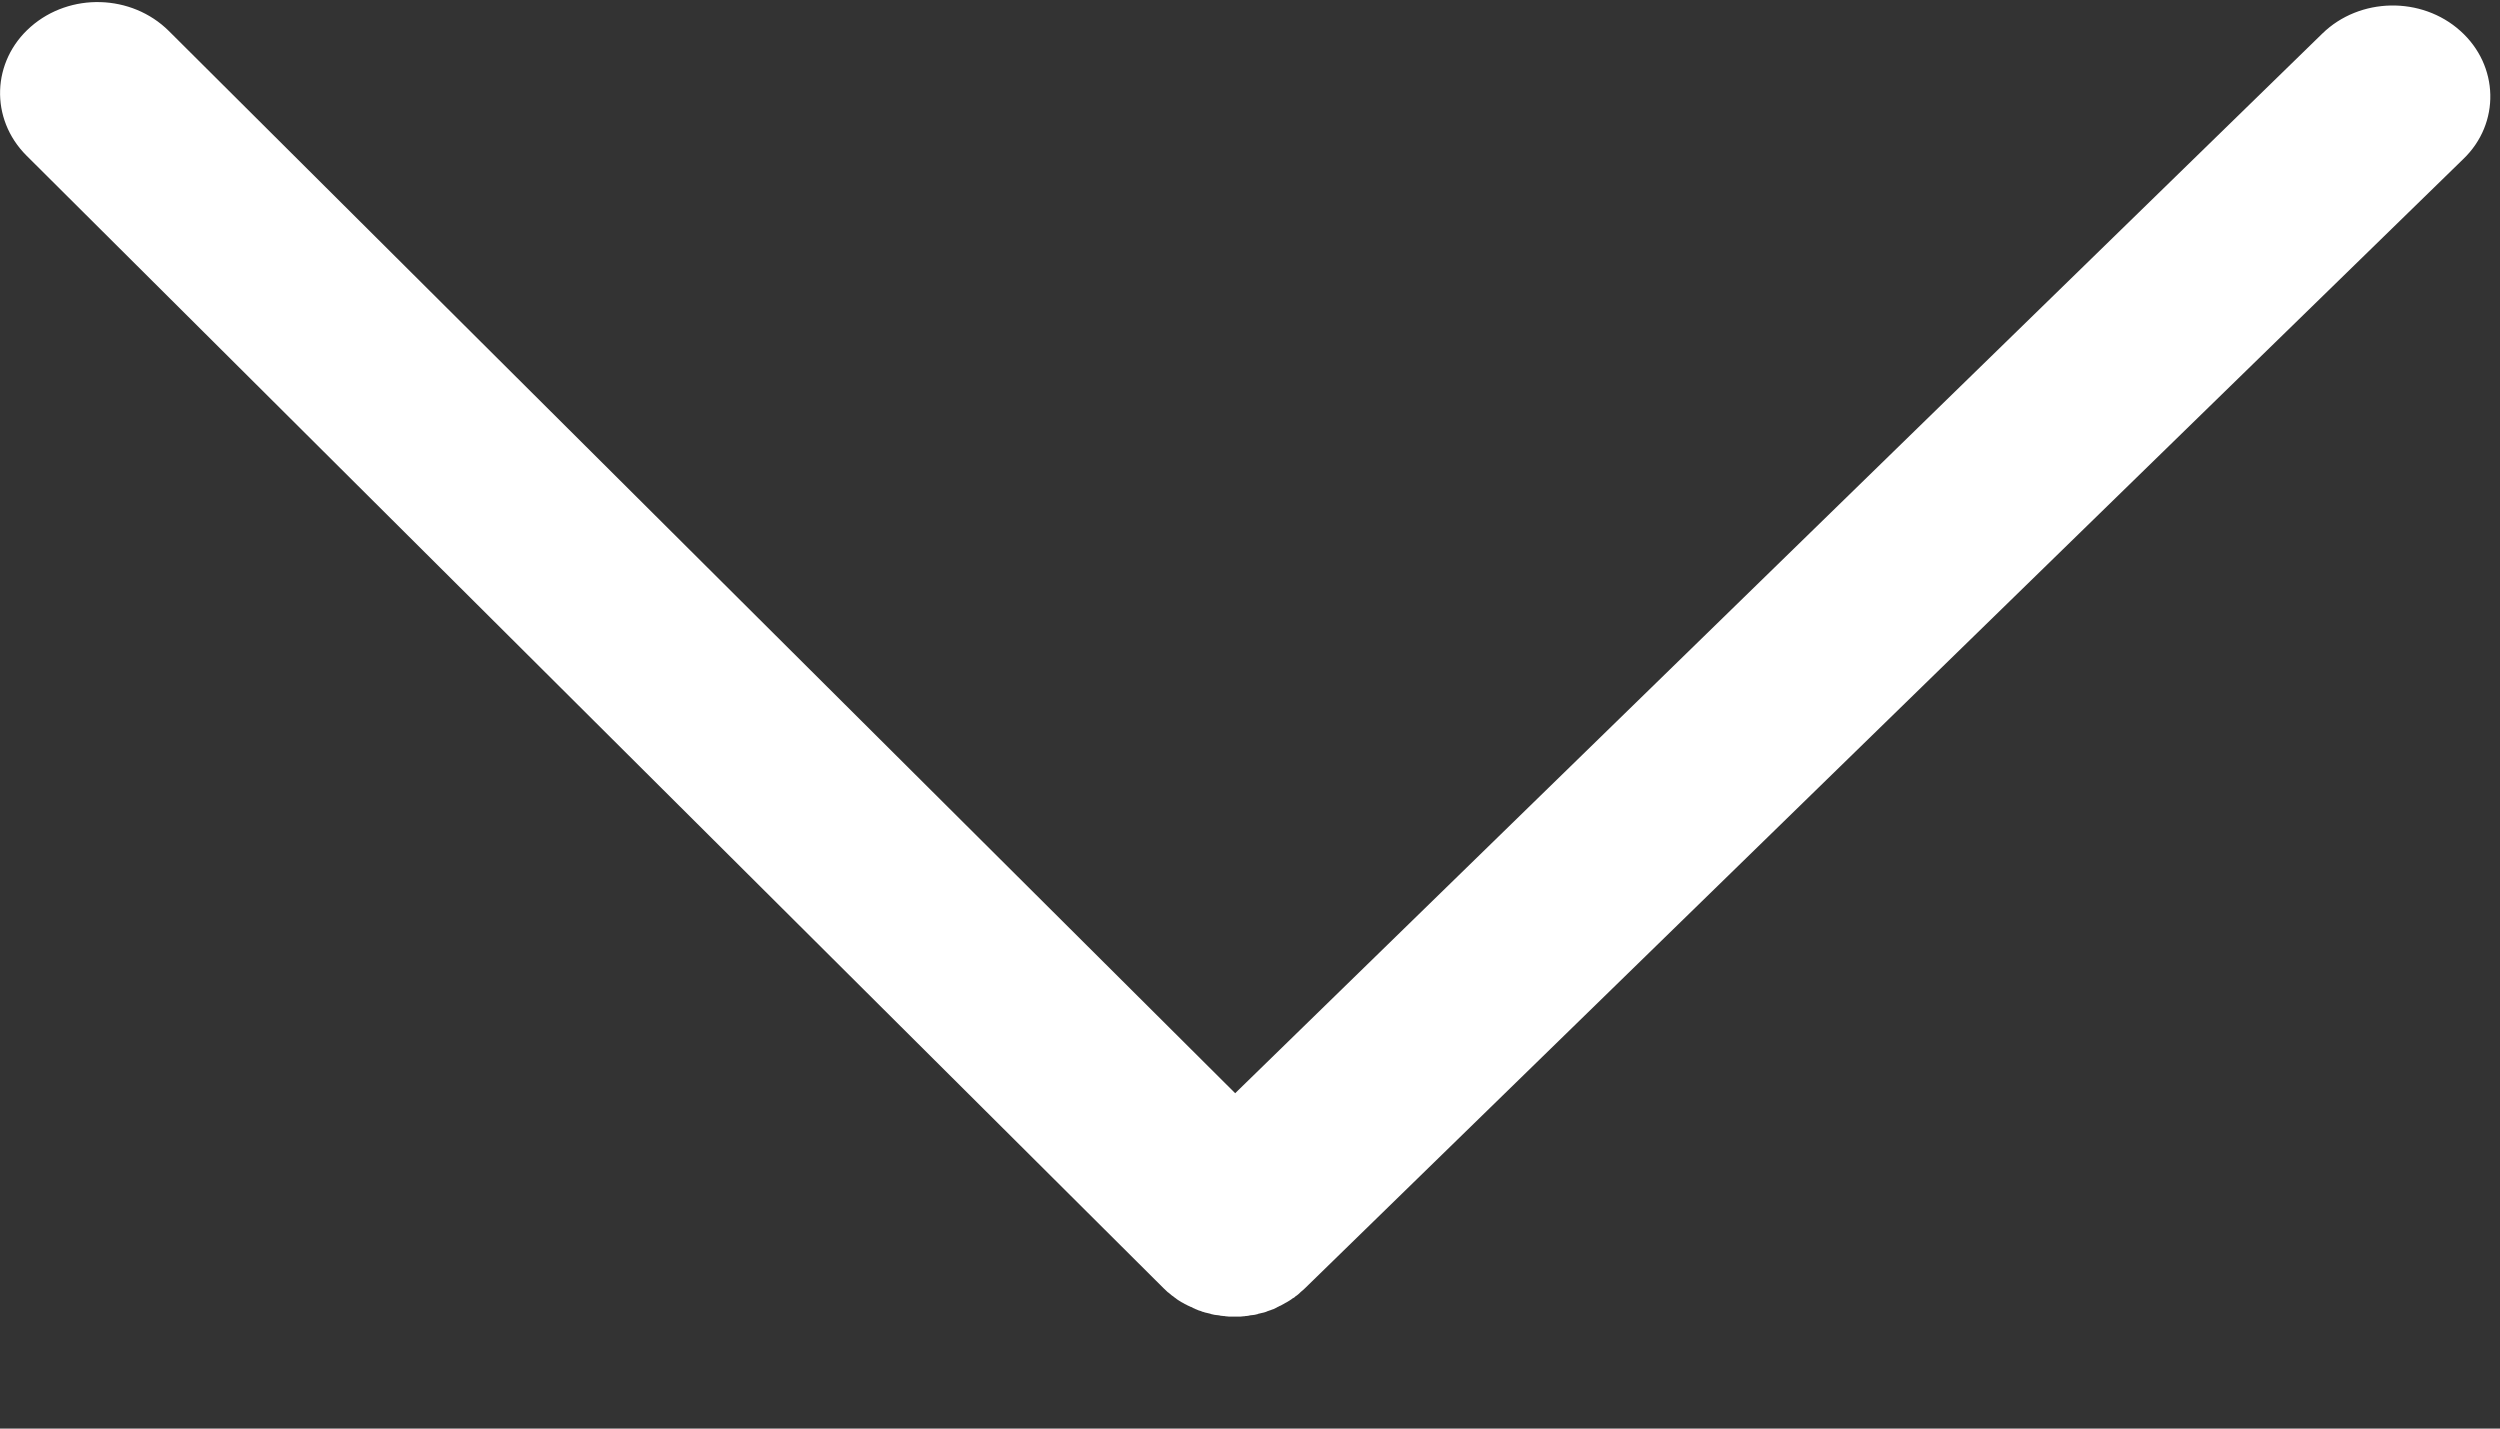 <svg width="14" height="8" viewBox="0 0 14 8" fill="none" xmlns="http://www.w3.org/2000/svg">
<rect x="0" y="0" width="14" height="8" fill="#333333" stroke="none"/>
<path d="M13.778 0.173C13.561 -0.022 13.214 -0.016 13.005 0.188L6.917 6.122L0.945 0.173C0.737 -0.033 0.392 -0.043 0.172 0.15C-0.047 0.342 -0.058 0.665 0.148 0.871L6.515 7.213L6.535 7.232C6.538 7.235 6.54 7.237 6.545 7.24C6.549 7.244 6.553 7.246 6.557 7.25C6.561 7.254 6.565 7.257 6.569 7.259C6.572 7.262 6.575 7.264 6.579 7.267C6.583 7.269 6.587 7.273 6.591 7.276C6.594 7.278 6.598 7.281 6.6 7.282L6.613 7.29C6.617 7.292 6.62 7.295 6.624 7.296C6.628 7.299 6.632 7.3 6.636 7.303C6.64 7.305 6.644 7.306 6.648 7.309C6.652 7.311 6.655 7.313 6.659 7.314C6.663 7.317 6.667 7.318 6.673 7.32C6.677 7.322 6.68 7.324 6.684 7.326C6.688 7.328 6.693 7.329 6.697 7.332C6.7 7.333 6.704 7.334 6.707 7.336C6.712 7.338 6.716 7.34 6.722 7.341C6.725 7.342 6.729 7.343 6.731 7.345C6.737 7.346 6.742 7.348 6.748 7.35C6.751 7.351 6.755 7.351 6.757 7.352L6.774 7.356C6.777 7.357 6.779 7.357 6.783 7.359C6.789 7.36 6.794 7.361 6.801 7.363C6.804 7.363 6.807 7.364 6.809 7.364C6.815 7.365 6.822 7.366 6.827 7.366C6.83 7.366 6.832 7.368 6.835 7.368C6.842 7.369 6.847 7.369 6.854 7.37C6.857 7.37 6.86 7.37 6.862 7.371C6.869 7.371 6.876 7.373 6.883 7.373H6.946C6.953 7.373 6.959 7.371 6.966 7.371C6.969 7.371 6.972 7.371 6.973 7.37C6.98 7.37 6.985 7.369 6.992 7.368C6.995 7.368 6.998 7.366 7 7.366C7.006 7.365 7.013 7.365 7.018 7.364C7.021 7.364 7.023 7.363 7.026 7.363L7.043 7.359C7.045 7.357 7.048 7.357 7.052 7.356L7.069 7.352C7.071 7.351 7.075 7.351 7.078 7.35C7.084 7.348 7.089 7.347 7.093 7.345C7.096 7.343 7.1 7.342 7.103 7.341C7.108 7.34 7.112 7.337 7.118 7.336C7.122 7.334 7.124 7.333 7.129 7.332C7.133 7.331 7.138 7.328 7.142 7.326C7.146 7.324 7.149 7.323 7.153 7.32C7.157 7.318 7.161 7.317 7.165 7.314C7.169 7.313 7.174 7.31 7.176 7.309C7.18 7.306 7.184 7.305 7.187 7.303C7.191 7.3 7.195 7.299 7.199 7.296C7.204 7.294 7.206 7.292 7.21 7.29L7.223 7.282C7.225 7.28 7.228 7.278 7.232 7.276C7.236 7.273 7.24 7.269 7.246 7.267C7.249 7.266 7.251 7.263 7.254 7.26C7.258 7.257 7.264 7.254 7.268 7.25C7.27 7.249 7.272 7.246 7.275 7.244C7.281 7.237 7.288 7.232 7.295 7.226L7.307 7.215L13.794 0.891C14.003 0.691 13.995 0.367 13.778 0.173Z" fill="#fff"/>
</svg>
